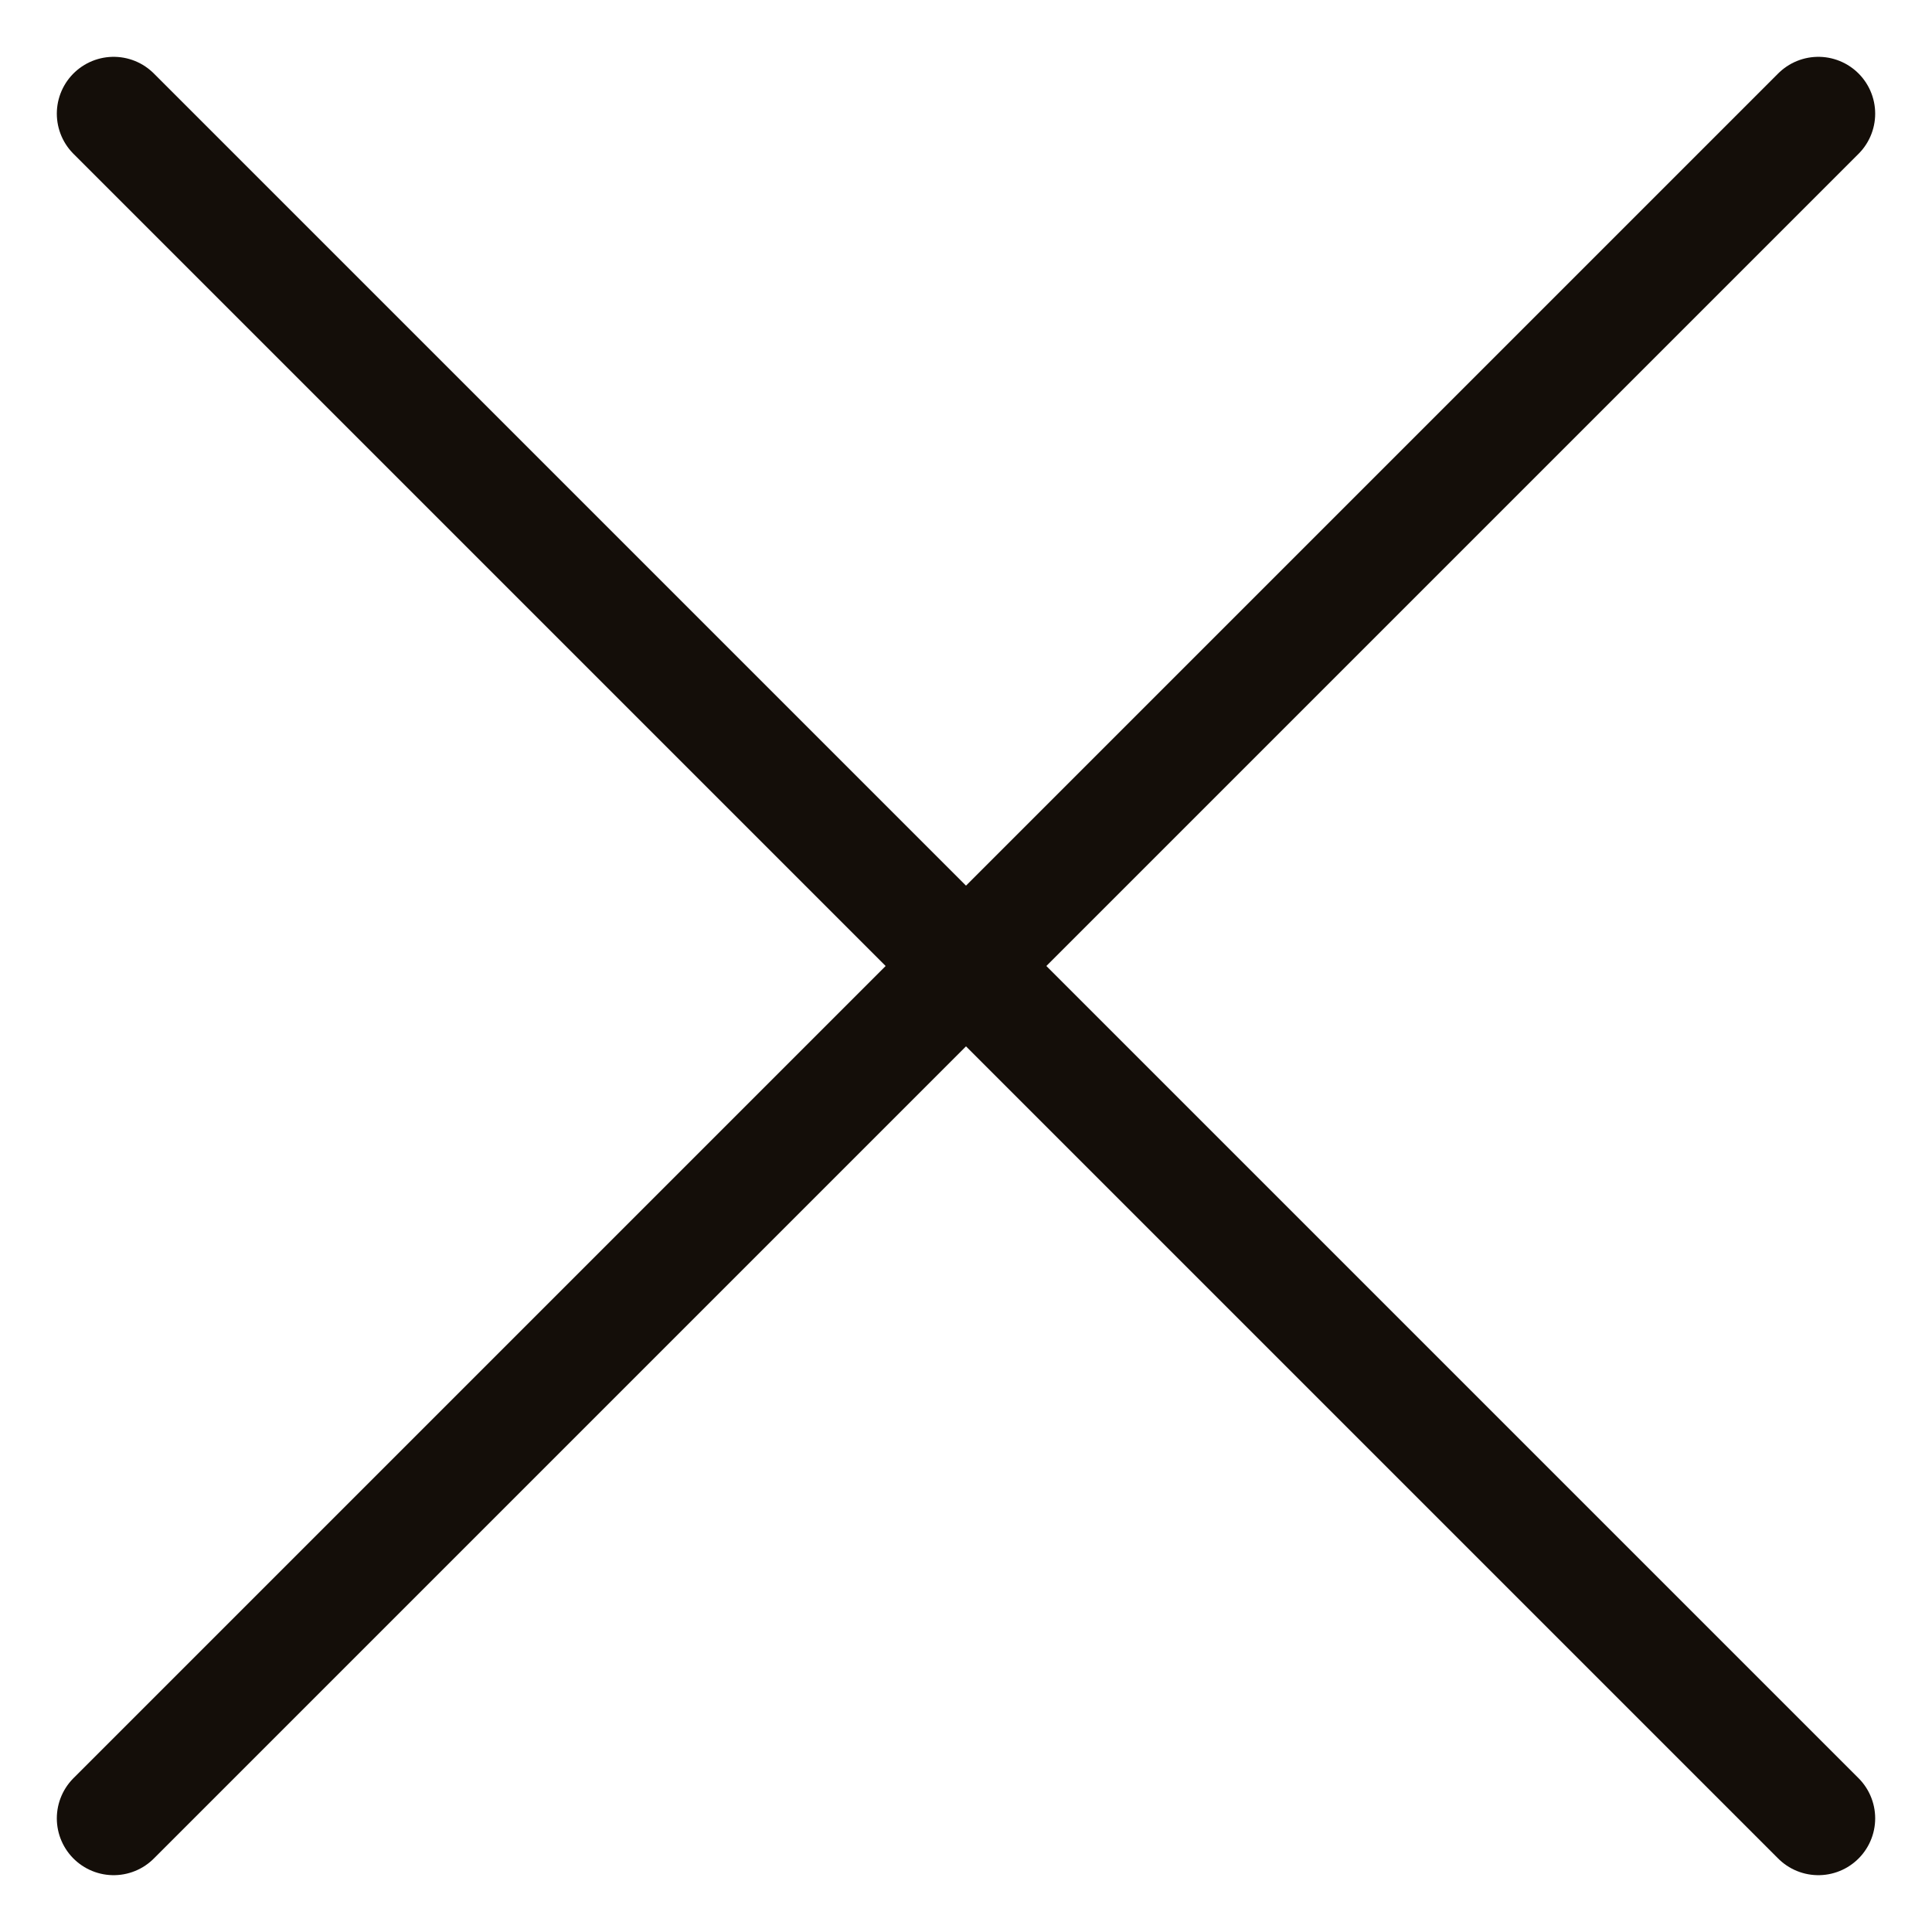 <svg width="17" height="17" viewBox="0 0 17 17" fill="none" xmlns="http://www.w3.org/2000/svg">
<path fill-rule="evenodd" clip-rule="evenodd" d="M16 16L1 1L16 16Z" fill="#140E09"/>
<path fill-rule="evenodd" clip-rule="evenodd" d="M16 1L1 16L16 1Z" fill="#140E09"/>
<path d="M16 16L1 1M16 1L1 16" stroke="#140E09" stroke-linecap="round"/>
</svg>
